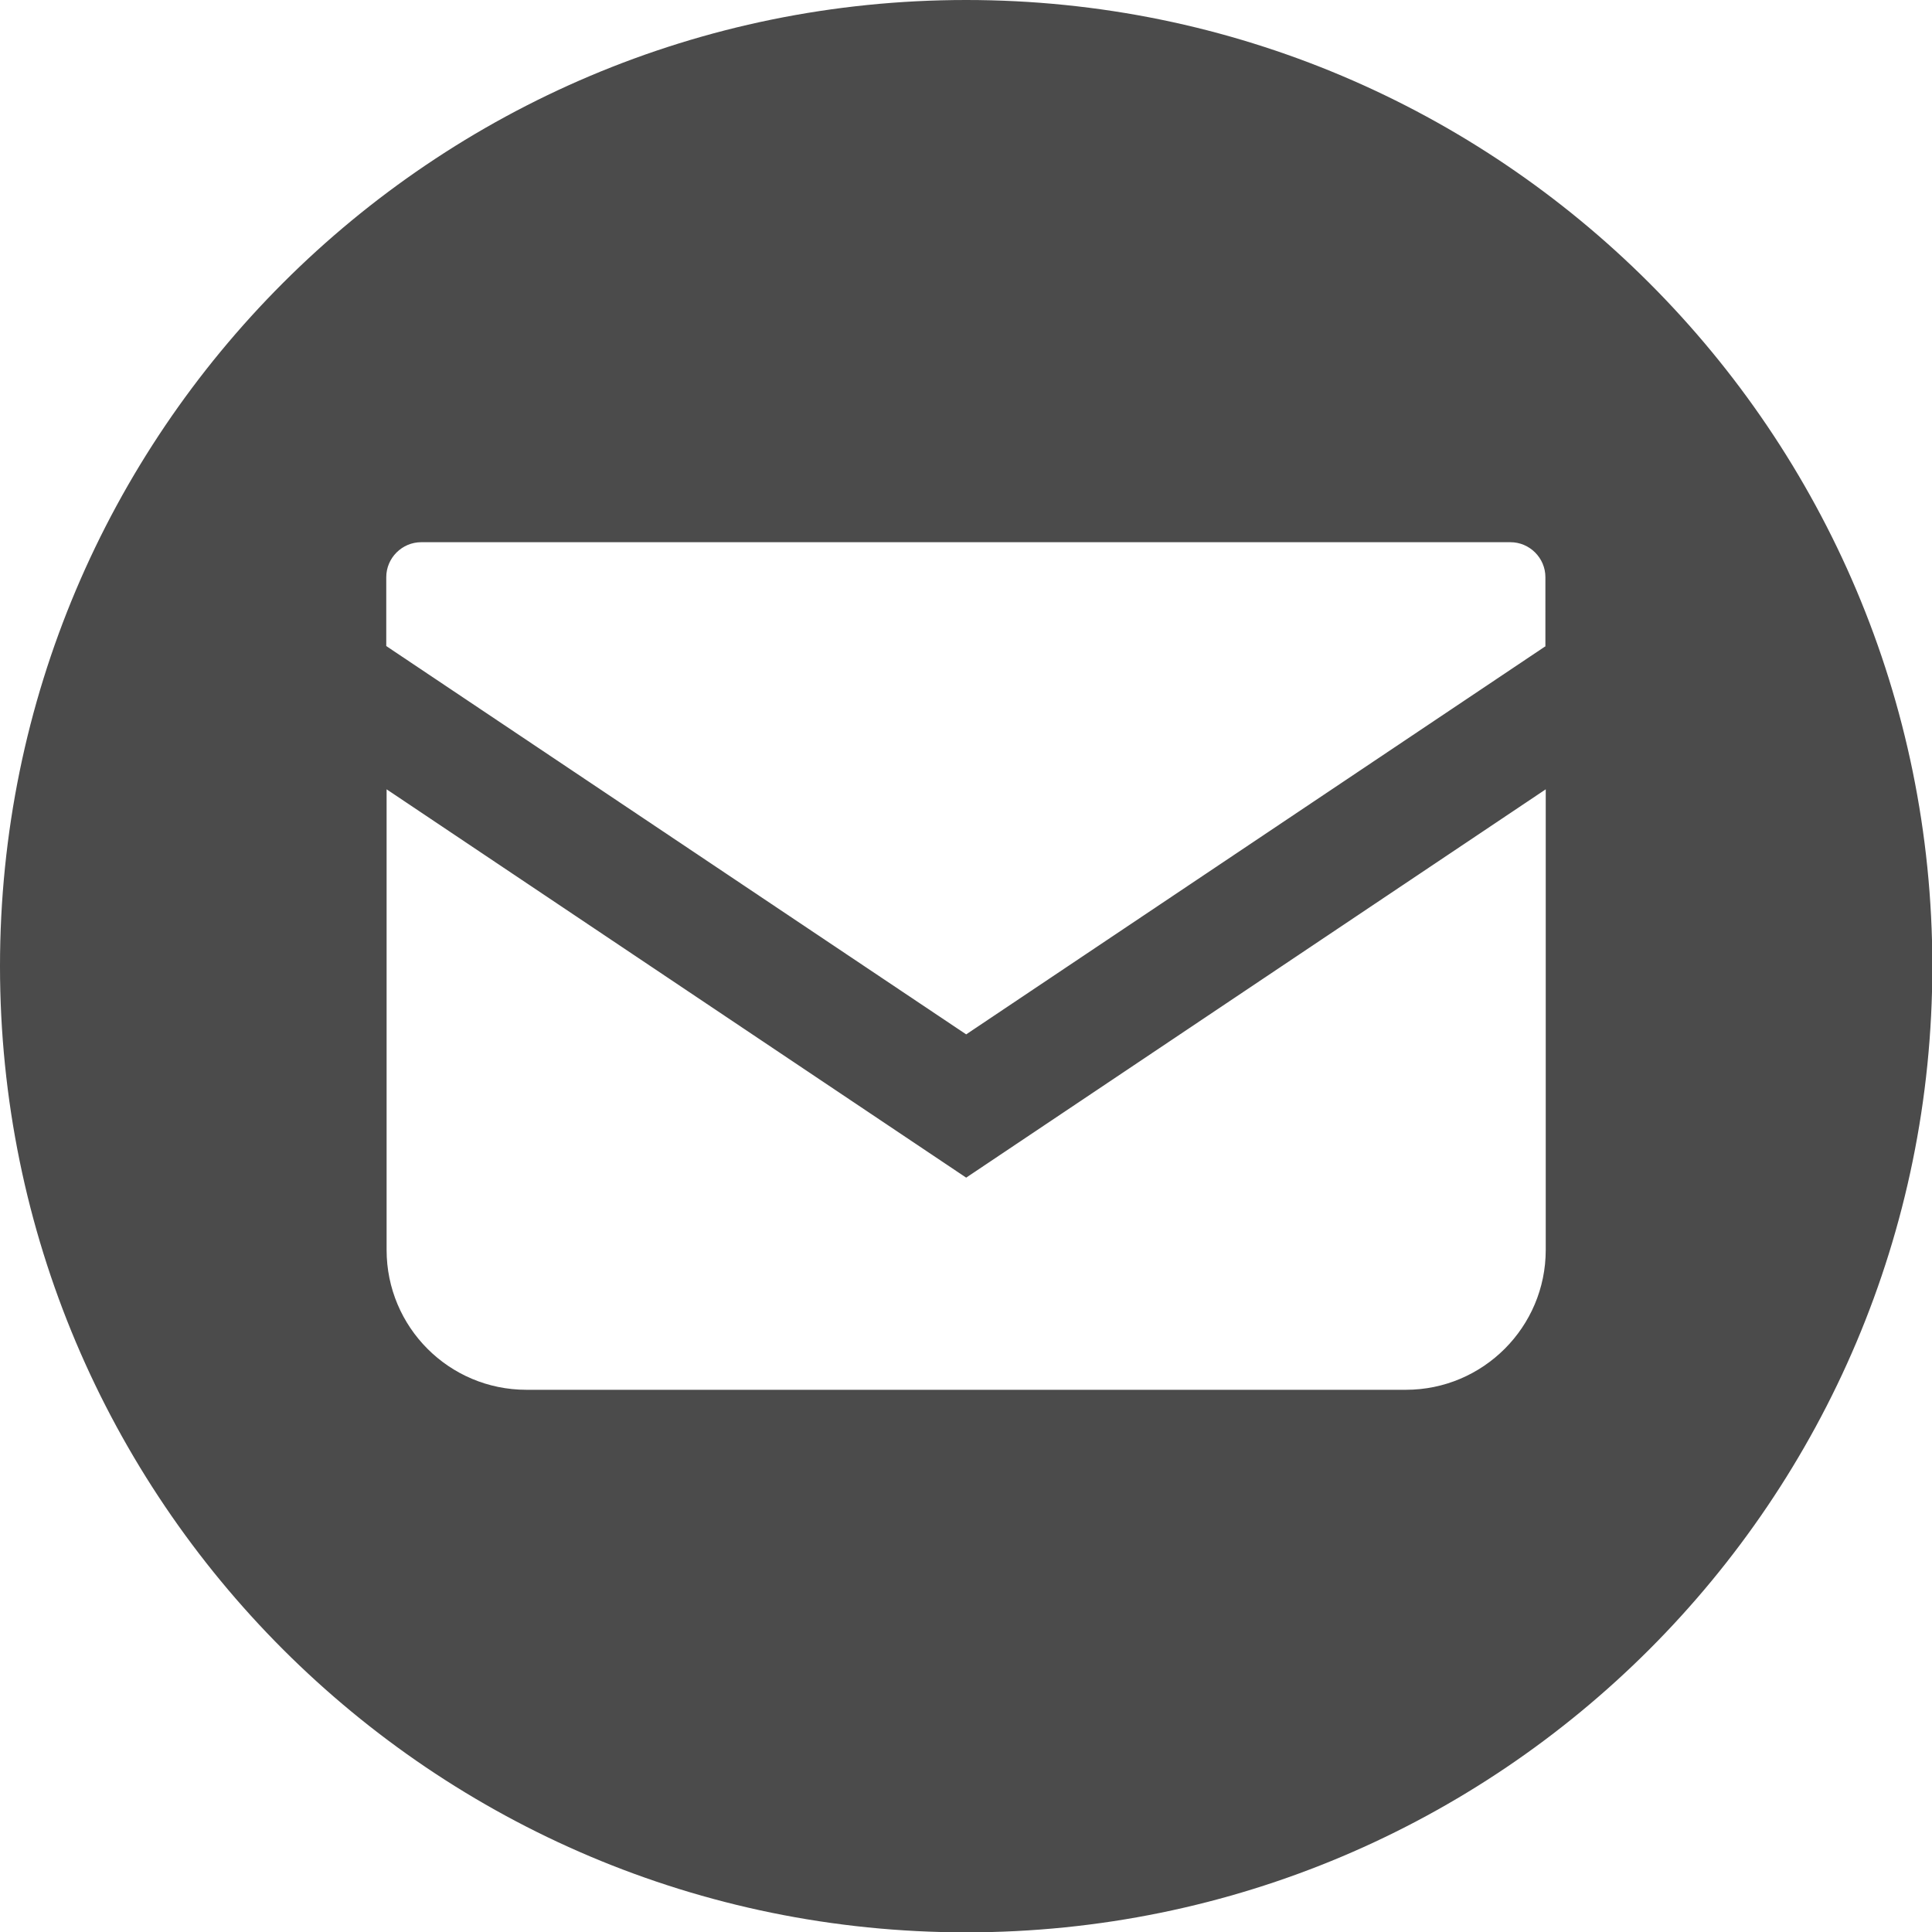 <?xml version="1.0" encoding="utf-8"?>
<!-- Generator: Adobe Illustrator 25.0.0, SVG Export Plug-In . SVG Version: 6.00 Build 0)  -->
<svg version="1.1" id="レイヤー_1" xmlns="http://www.w3.org/2000/svg" xmlns:xlink="http://www.w3.org/1999/xlink" x="0px"
	 y="0px" viewBox="0 0 563.7 563.7" style="enable-background:new 0 0 563.7 563.7;" xml:space="preserve">
<style type="text/css">
	.st0{fill:#4B4B4B;}
</style>
<path class="st0" d="M281.9,0C126.2,0,0,126.2,0,281.9s126.2,281.9,281.9,281.9s281.9-126.2,281.9-281.9S437.5,0,281.9,0z
	 M451,364.7c0,22.5-18.3,40.8-40.8,40.8H153.6c-22.6,0-40.8-18.3-40.8-40.8V230.3l169.1,113.3L451,230.3V364.7z M451,188.5
	L281.9,301.8L112.7,188.5v-20.1c0-5.6,4.6-10.2,10.2-10.2h317.8c5.6,0,10.2,4.6,10.2,10.2V188.5z"/>
</svg>
